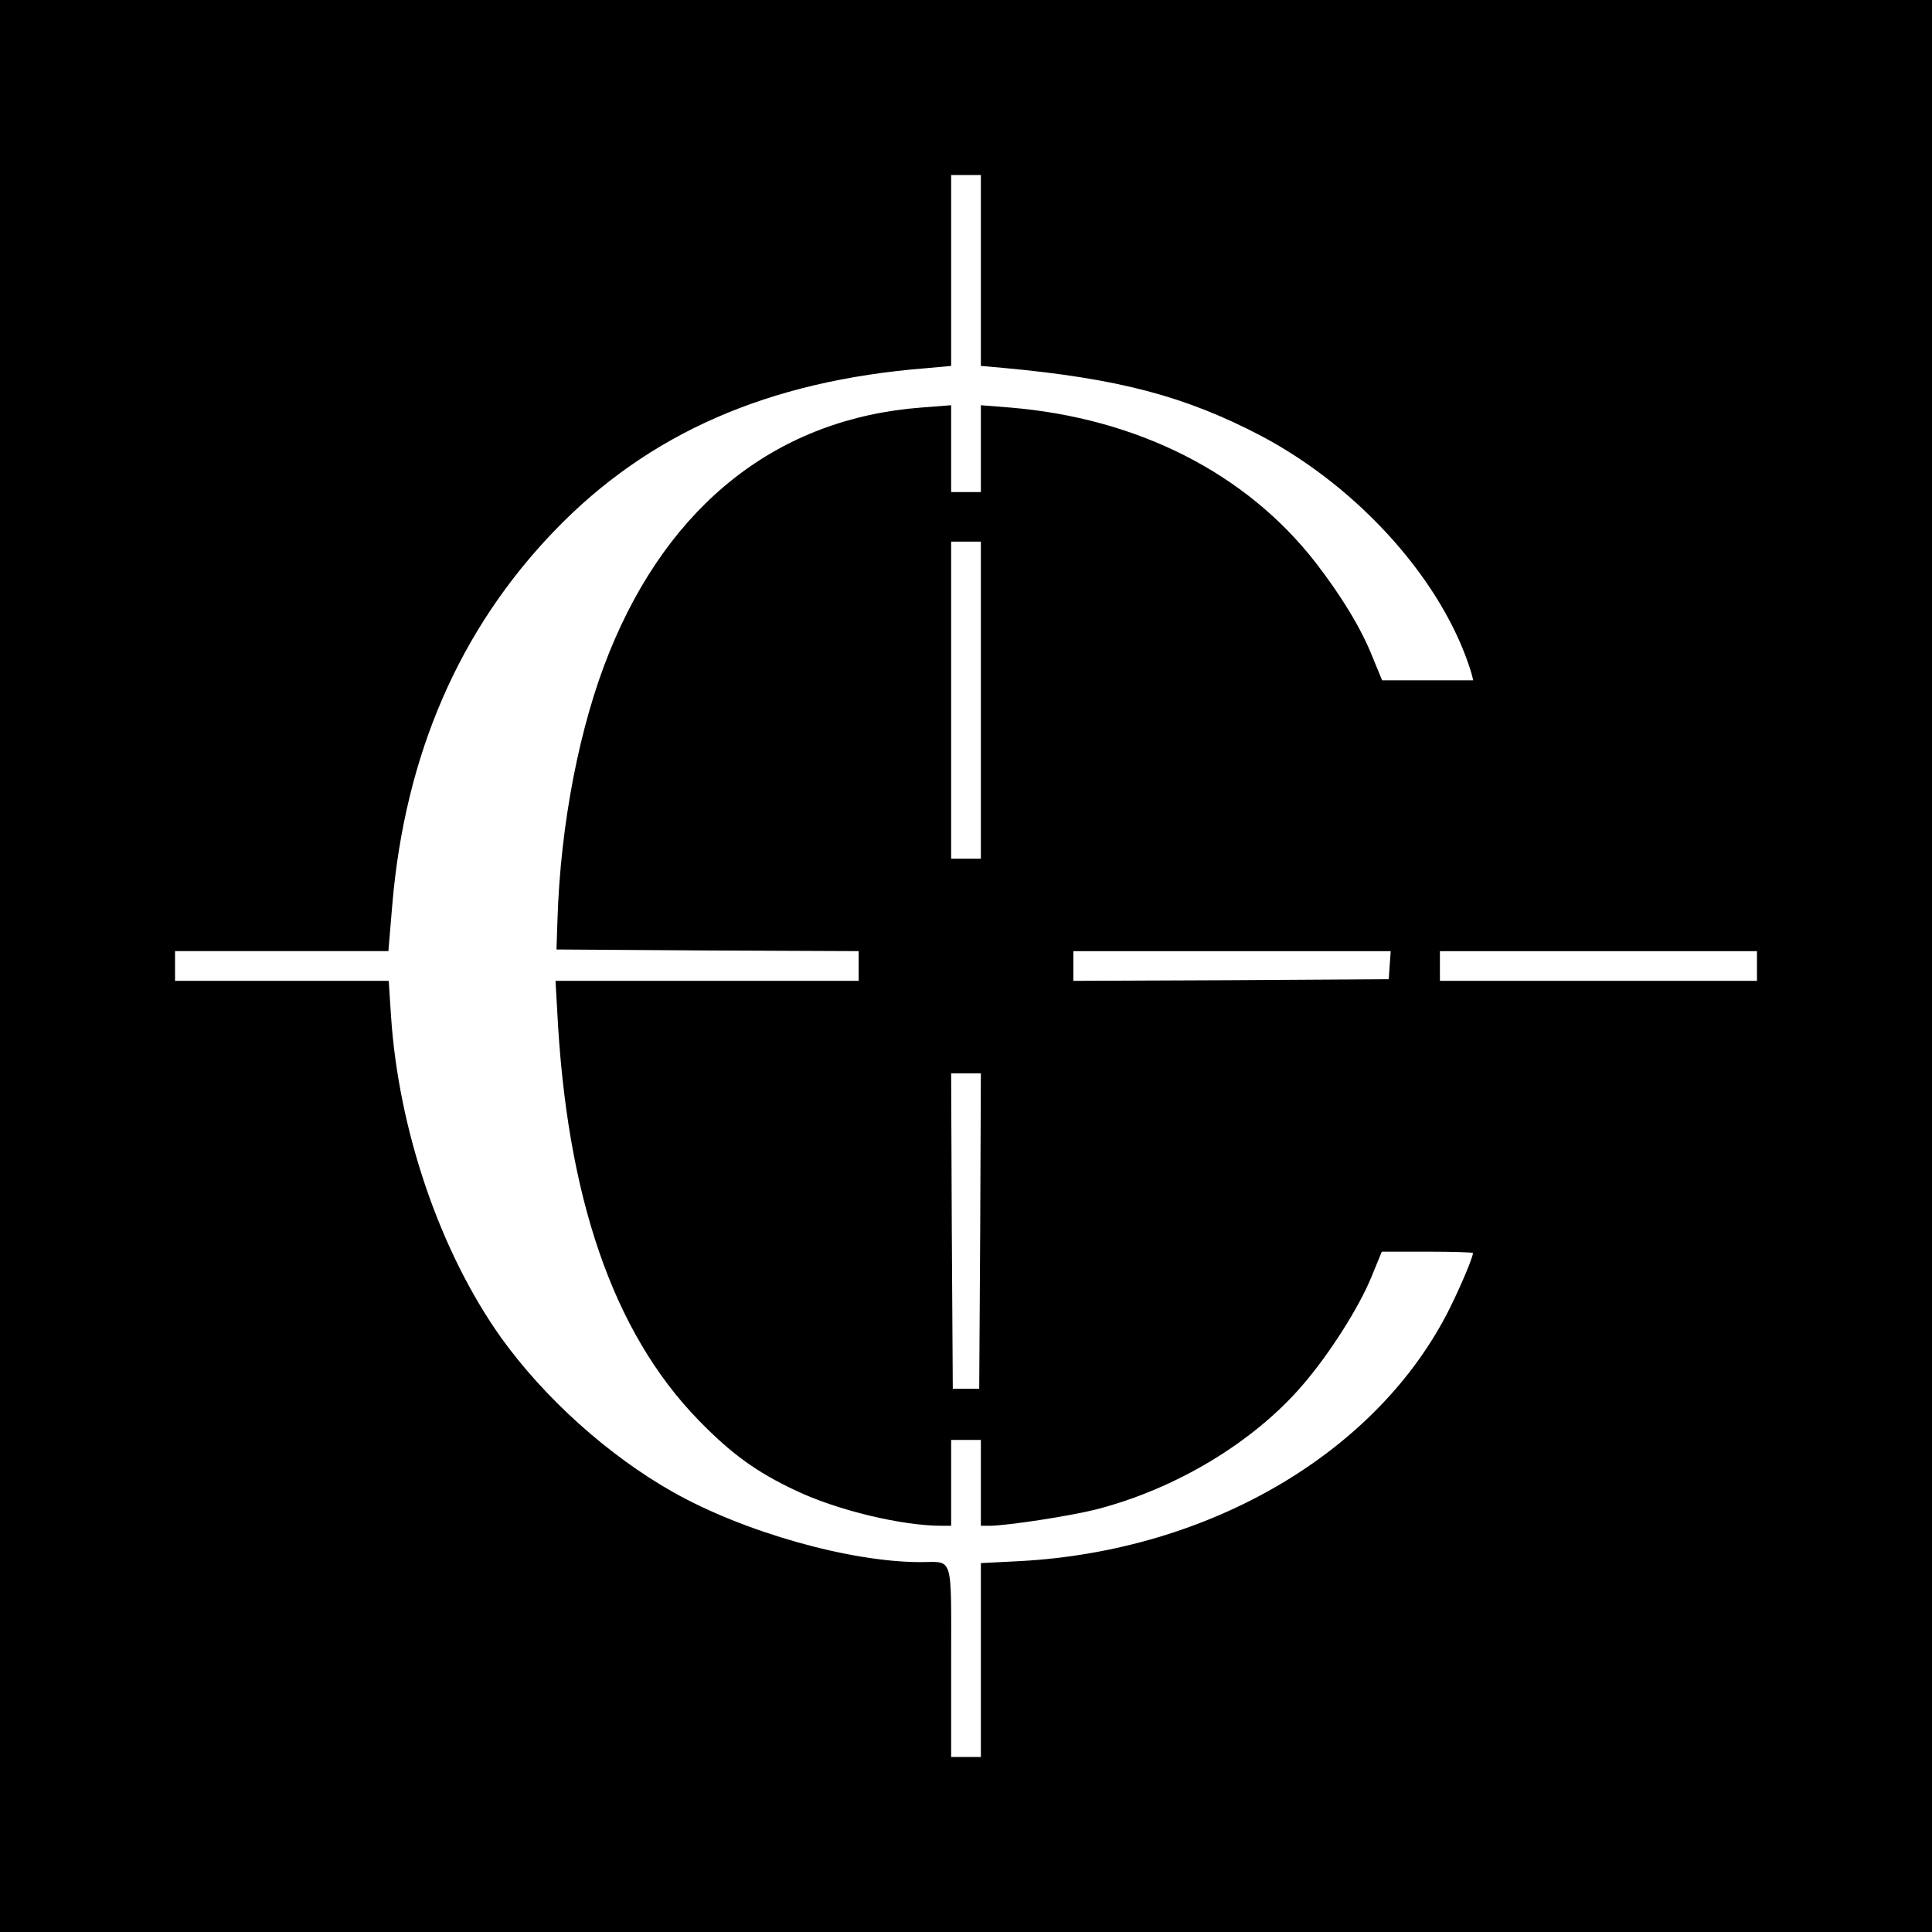 <?xml version="1.0" standalone="no"?>
<!DOCTYPE svg PUBLIC "-//W3C//DTD SVG 20010904//EN"
 "http://www.w3.org/TR/2001/REC-SVG-20010904/DTD/svg10.dtd">
<svg version="1.0" xmlns="http://www.w3.org/2000/svg"
 width="585pt" height="585pt" viewBox="0 0 585 585"
 preserveAspectRatio="xMidYMid meet">
<g transform="translate(0,585) scale(0.1,-0.1)"
fill="#000000" stroke="none">
<path d="M0 2925 l0 -2925 2925 0 2925 0 0 2925 0 2925 -2925 0 -2925 0 0
-2925z m2970 2106 l0 -289 68 -6 c347 -32 550 -85 781 -206 300 -159 553 -444
636 -717 l6 -23 -138 0 -138 0 -28 68 c-35 89 -95 187 -173 288 -211 272 -540
438 -926 470 l-88 7 0 -132 0 -131 -45 0 -45 0 0 131 0 132 -90 -7 c-434 -33
-763 -291 -945 -741 -90 -222 -148 -520 -157 -810 l-3 -90 458 -3 457 -2 0
-45 0 -45 -459 0 -459 0 5 -87 c28 -567 169 -976 427 -1242 100 -103 177 -159
297 -215 124 -59 320 -106 440 -106 l29 0 0 130 0 130 45 0 45 0 0 -130 0
-130 28 0 c55 1 239 29 319 49 243 62 479 204 628 378 81 94 169 233 207 325
l32 78 138 0 c76 0 138 -2 138 -4 0 -13 -35 -96 -70 -167 -217 -436 -726 -735
-1302 -766 l-118 -6 0 -294 0 -293 -45 0 -45 0 0 289 c0 328 8 301 -93 301
-213 0 -535 91 -749 212 -195 110 -389 284 -521 468 -184 259 -310 626 -333
973 l-7 107 -323 0 -324 0 0 45 0 45 323 0 323 0 12 143 c39 453 203 831 491
1130 284 295 647 454 1124 492 l77 7 0 289 0 289 45 0 45 0 0 -289z m0 -1301
l0 -480 -45 0 -45 0 0 480 0 480 45 0 45 0 0 -480z m1238 -802 l-3 -43 -477
-3 -478 -2 0 45 0 45 481 0 480 0 -3 -42z m1112 -3 l0 -45 -480 0 -480 0 0 45
0 45 480 0 480 0 0 -45z m-2352 -802 l-3 -478 -40 0 -40 0 -3 478 -2 477 45 0
45 0 -2 -477z"/>
</g>
</svg>
